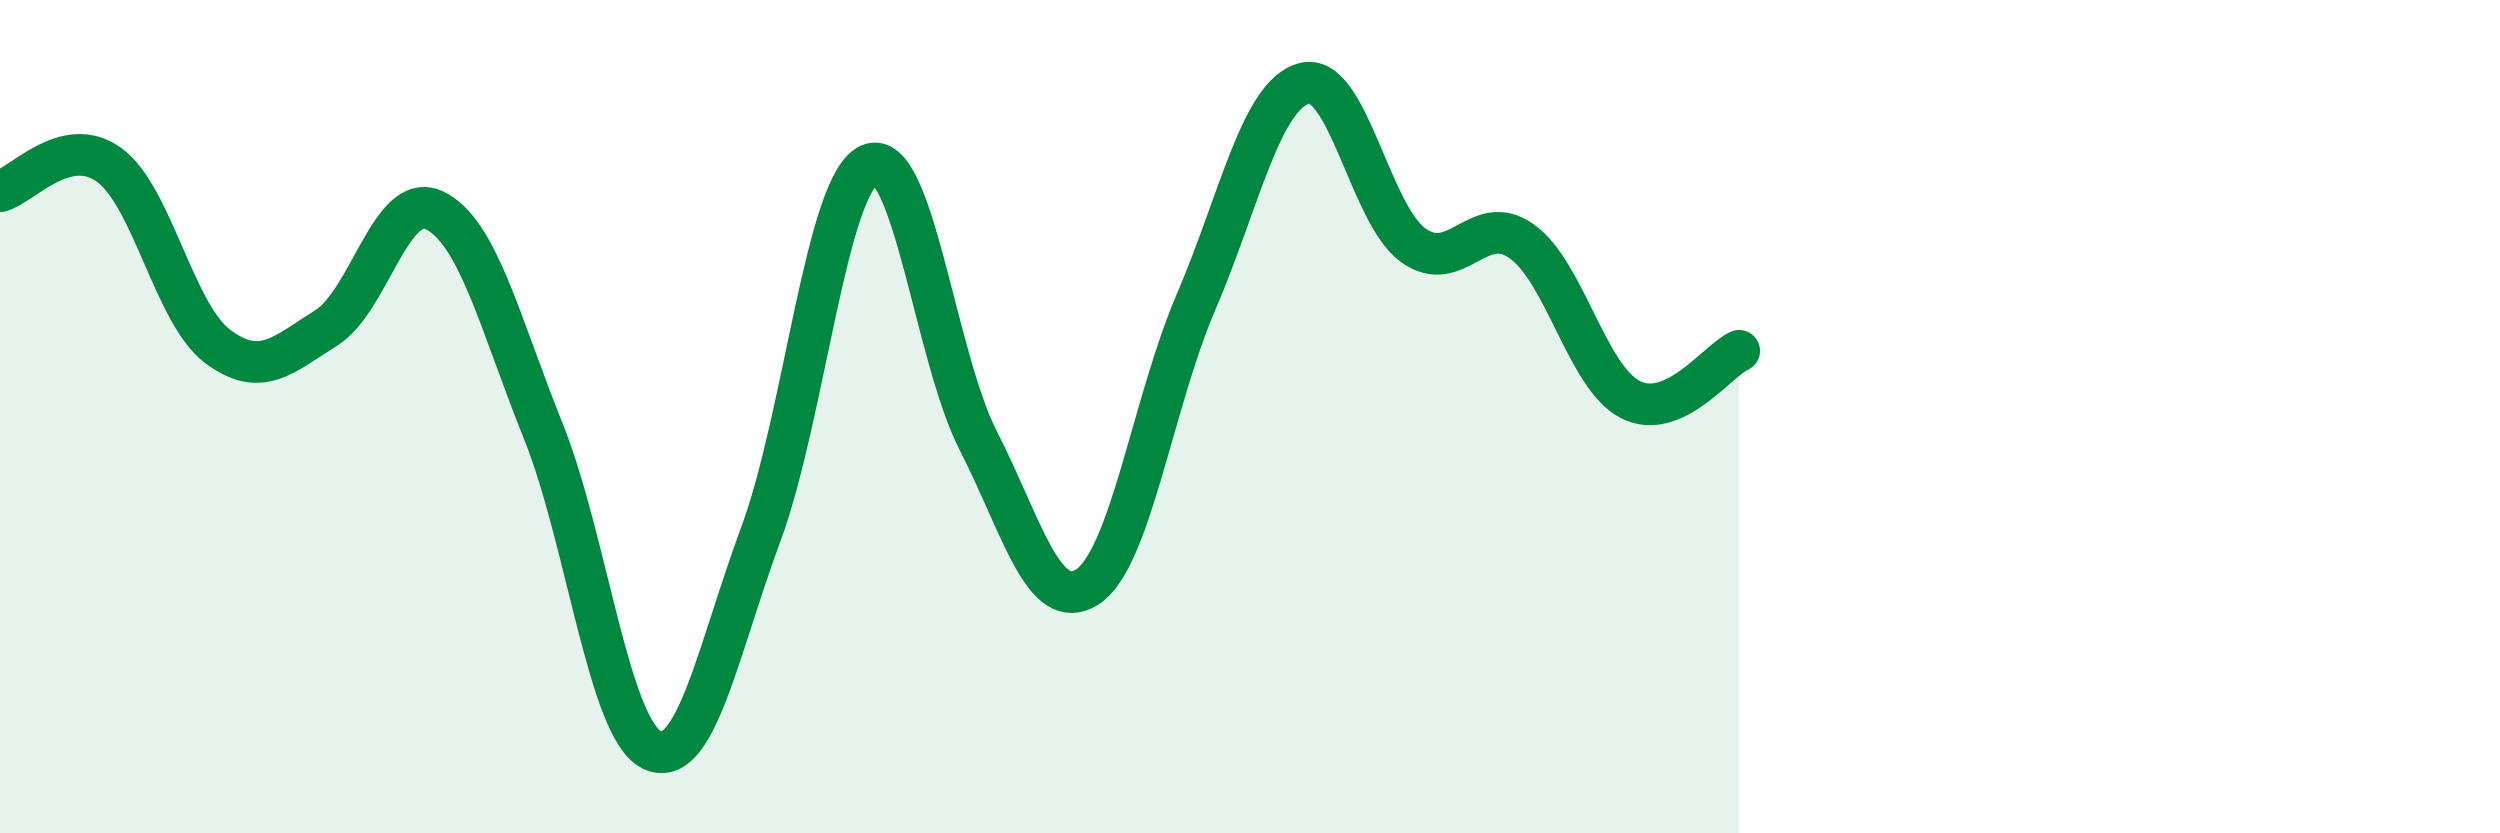 
    <svg width="60" height="20" viewBox="0 0 60 20" xmlns="http://www.w3.org/2000/svg">
      <path
        d="M 0,4.59 C 0.52,4.46 1.57,3.21 2.61,3.95 C 3.65,4.69 4.18,7.53 5.22,8.31 C 6.26,9.09 6.79,8.52 7.83,7.87 C 8.87,7.22 9.39,4.55 10.43,5.05 C 11.47,5.55 12,7.76 13.04,10.35 C 14.08,12.94 14.61,17.51 15.65,18 C 16.69,18.49 17.22,15.63 18.26,12.82 C 19.3,10.01 19.83,4.4 20.87,3.95 C 21.91,3.5 22.44,8.55 23.48,10.58 C 24.52,12.61 25.05,14.75 26.09,14.09 C 27.13,13.43 27.66,9.68 28.7,7.26 C 29.74,4.84 30.26,2.28 31.3,2 C 32.34,1.72 32.87,5.12 33.91,5.88 C 34.95,6.64 35.48,5.05 36.52,5.79 C 37.56,6.53 38.09,9.06 39.13,9.59 C 40.17,10.12 41.22,8.65 41.74,8.42L41.74 20L0 20Z"
        fill="#008740"
        opacity="0.1"
        stroke-linecap="round"
        stroke-linejoin="round"
      />
      <path
        d="M 0,4.59 C 0.52,4.46 1.57,3.21 2.61,3.95 C 3.65,4.69 4.18,7.53 5.22,8.31 C 6.26,9.09 6.79,8.52 7.83,7.87 C 8.87,7.22 9.39,4.55 10.43,5.05 C 11.47,5.55 12,7.76 13.04,10.35 C 14.08,12.94 14.61,17.51 15.65,18 C 16.69,18.49 17.22,15.63 18.26,12.82 C 19.3,10.01 19.83,4.4 20.87,3.95 C 21.91,3.5 22.44,8.55 23.48,10.58 C 24.52,12.61 25.05,14.75 26.09,14.09 C 27.13,13.43 27.66,9.68 28.7,7.26 C 29.74,4.84 30.26,2.28 31.3,2 C 32.34,1.72 32.87,5.12 33.91,5.88 C 34.95,6.64 35.48,5.05 36.52,5.79 C 37.56,6.53 38.09,9.06 39.13,9.59 C 40.17,10.12 41.22,8.65 41.74,8.42"
        stroke="#008740"
        stroke-width="1"
        fill="none"
        stroke-linecap="round"
        stroke-linejoin="round"
      />
    </svg>
  